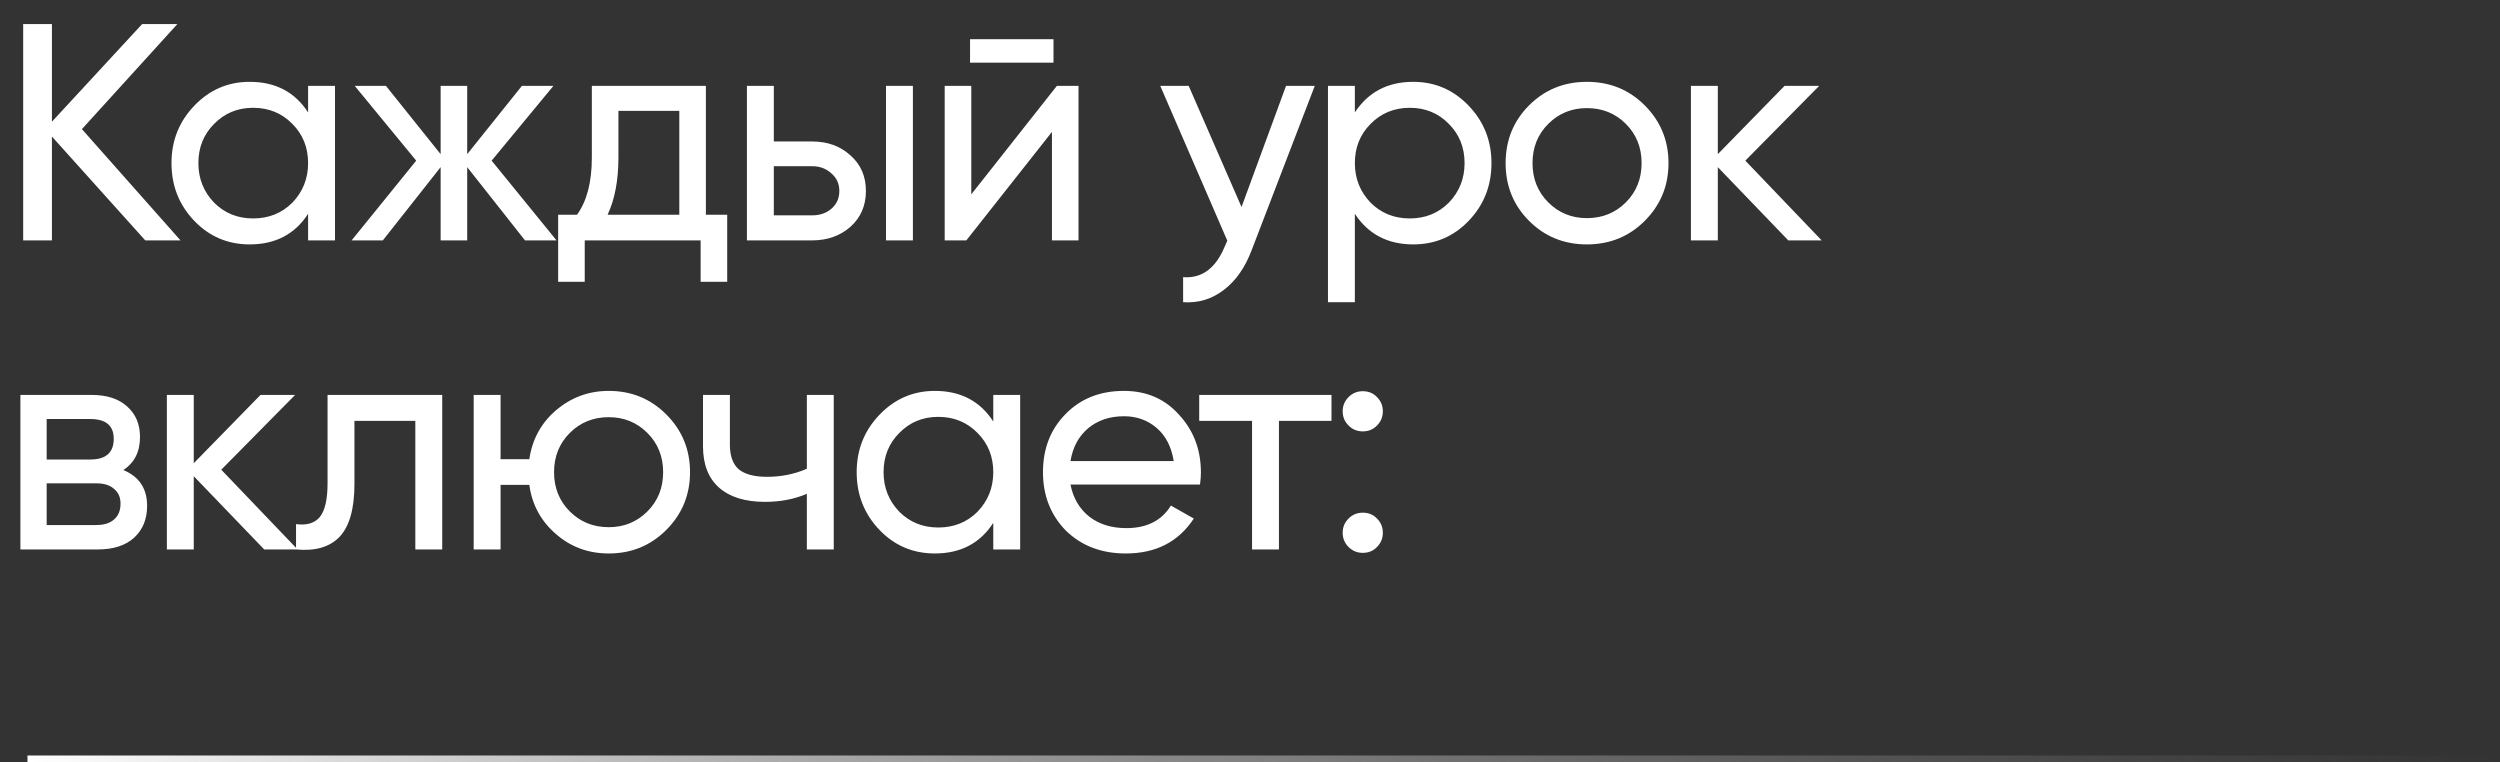 <?xml version="1.0" encoding="UTF-8"?> <svg xmlns="http://www.w3.org/2000/svg" width="364" height="111" viewBox="0 0 364 111" fill="none"><rect x="0" y="0" width="364" height="111" fill="#333333" stroke="none"/><path d="M11.925 18.8L26.28 35H21.15L7.56 19.88V35H3.375V3.5H7.56V17.72L20.7 3.5H25.83L11.925 18.8ZM44.859 16.37V12.5H48.774V35H44.859V31.13C42.939 34.1 40.104 35.585 36.354 35.585C33.174 35.585 30.489 34.445 28.299 32.165C26.079 29.855 24.969 27.05 24.969 23.75C24.969 20.48 26.079 17.69 28.299 15.38C30.519 13.07 33.204 11.915 36.354 11.915C40.104 11.915 42.939 13.4 44.859 16.37ZM36.849 31.805C39.129 31.805 41.034 31.04 42.564 29.51C44.094 27.92 44.859 26 44.859 23.75C44.859 21.47 44.094 19.565 42.564 18.035C41.034 16.475 39.129 15.695 36.849 15.695C34.599 15.695 32.709 16.475 31.179 18.035C29.649 19.565 28.884 21.47 28.884 23.75C28.884 26 29.649 27.92 31.179 29.51C32.709 31.04 34.599 31.805 36.849 31.805ZM71.581 23.39L81.031 35H76.441L68.026 24.335V35H64.156V24.335L55.741 35H51.196L60.601 23.39L51.646 12.5H56.191L64.156 22.445V12.5H68.026V22.445L75.991 12.5H80.581L71.581 23.39ZM102.777 12.5V31.265H105.882V41.03H102.012V35H85.137V41.03H81.267V31.265H84.012C85.452 29.285 86.172 26.51 86.172 22.94V12.5H102.777ZM88.467 31.265H98.907V16.145H90.042V22.94C90.042 26.24 89.517 29.015 88.467 31.265ZM112.667 20.6H118.247C120.497 20.6 122.357 21.275 123.827 22.625C125.327 23.945 126.077 25.67 126.077 27.8C126.077 29.93 125.327 31.67 123.827 33.02C122.327 34.34 120.467 35 118.247 35H108.752V12.5H112.667V20.6ZM129.002 35V12.5H132.917V35H129.002ZM112.667 31.355H118.247C119.387 31.355 120.332 31.025 121.082 30.365C121.832 29.705 122.207 28.85 122.207 27.8C122.207 26.75 121.817 25.895 121.037 25.235C120.287 24.545 119.357 24.2 118.247 24.2H112.667V31.355ZM153.388 9.125H141.238V5.705H153.388V9.125ZM141.418 28.295L153.883 12.5H157.033V35H153.163V19.205L140.698 35H137.548V12.5H141.418V28.295ZM180.767 30.14L187.247 12.5H191.432L182.252 36.395C181.292 38.945 179.942 40.88 178.202 42.2C176.462 43.55 174.482 44.15 172.262 44V40.355C174.992 40.565 177.017 39.065 178.337 35.855L178.697 35.045L168.932 12.5H173.072L180.767 30.14ZM205.772 11.915C208.922 11.915 211.607 13.07 213.827 15.38C216.047 17.69 217.157 20.48 217.157 23.75C217.157 27.05 216.047 29.855 213.827 32.165C211.637 34.445 208.952 35.585 205.772 35.585C202.052 35.585 199.217 34.1 197.267 31.13V44H193.352V12.5H197.267V16.37C199.217 13.4 202.052 11.915 205.772 11.915ZM205.277 31.805C207.527 31.805 209.417 31.04 210.947 29.51C212.477 27.92 213.242 26 213.242 23.75C213.242 21.47 212.477 19.565 210.947 18.035C209.417 16.475 207.527 15.695 205.277 15.695C202.997 15.695 201.092 16.475 199.562 18.035C198.032 19.565 197.267 21.47 197.267 23.75C197.267 26 198.032 27.92 199.562 29.51C201.092 31.04 202.997 31.805 205.277 31.805ZM239.468 32.165C237.188 34.445 234.383 35.585 231.053 35.585C227.723 35.585 224.918 34.445 222.638 32.165C220.358 29.885 219.218 27.08 219.218 23.75C219.218 20.42 220.358 17.615 222.638 15.335C224.918 13.055 227.723 11.915 231.053 11.915C234.383 11.915 237.188 13.055 239.468 15.335C241.778 17.645 242.933 20.45 242.933 23.75C242.933 27.05 241.778 29.855 239.468 32.165ZM231.053 31.76C233.303 31.76 235.193 30.995 236.723 29.465C238.253 27.935 239.018 26.03 239.018 23.75C239.018 21.47 238.253 19.565 236.723 18.035C235.193 16.505 233.303 15.74 231.053 15.74C228.833 15.74 226.958 16.505 225.428 18.035C223.898 19.565 223.133 21.47 223.133 23.75C223.133 26.03 223.898 27.935 225.428 29.465C226.958 30.995 228.833 31.76 231.053 31.76ZM254.119 23.39L265.234 35H260.374L250.114 24.335V35H246.199V12.5H250.114V22.445L259.834 12.5H264.874L254.119 23.39ZM17.955 68.435C20.265 69.395 21.42 71.135 21.42 73.655C21.42 75.575 20.79 77.12 19.53 78.29C18.27 79.43 16.5 80 14.22 80H2.97V57.5H13.32C15.54 57.5 17.265 58.055 18.495 59.165C19.755 60.275 20.385 61.76 20.385 63.62C20.385 65.78 19.575 67.385 17.955 68.435ZM13.14 61.01H6.795V66.905H13.14C15.42 66.905 16.56 65.9 16.56 63.89C16.56 61.97 15.42 61.01 13.14 61.01ZM6.795 76.445H13.995C15.135 76.445 16.005 76.175 16.605 75.635C17.235 75.095 17.55 74.33 17.55 73.34C17.55 72.41 17.235 71.69 16.605 71.18C16.005 70.64 15.135 70.37 13.995 70.37H6.795V76.445ZM32.216 68.39L43.331 80H38.471L28.211 69.335V80H24.296V57.5H28.211V67.445L37.931 57.5H42.971L32.216 68.39ZM47.692 57.5H64.387V80H60.472V61.28H51.607V70.46C51.607 74.06 50.887 76.625 49.447 78.155C48.007 79.655 45.892 80.27 43.102 80V76.31C44.662 76.52 45.817 76.175 46.567 75.275C47.317 74.345 47.692 72.71 47.692 70.37V57.5ZM88.634 56.915C91.934 56.915 94.724 58.055 97.004 60.335C99.314 62.645 100.469 65.45 100.469 68.75C100.469 72.05 99.314 74.855 97.004 77.165C94.724 79.445 91.934 80.585 88.634 80.585C85.664 80.585 83.099 79.64 80.939 77.75C78.749 75.86 77.459 73.475 77.069 70.595H72.884V80H68.969V57.5H72.884V66.86H77.069C77.489 63.98 78.779 61.61 80.939 59.75C83.159 57.86 85.724 56.915 88.634 56.915ZM88.634 76.76C90.854 76.76 92.729 75.995 94.259 74.465C95.789 72.935 96.554 71.03 96.554 68.75C96.554 66.47 95.789 64.565 94.259 63.035C92.729 61.505 90.854 60.74 88.634 60.74C86.384 60.74 84.494 61.505 82.964 63.035C81.434 64.565 80.669 66.47 80.669 68.75C80.669 71.03 81.434 72.935 82.964 74.465C84.494 75.995 86.384 76.76 88.634 76.76ZM117.477 68.255V57.5H121.392V80H117.477V71.9C115.647 72.68 113.622 73.07 111.402 73.07C108.492 73.07 106.257 72.38 104.697 71C103.137 69.62 102.357 67.61 102.357 64.97V57.5H106.272V64.745C106.272 66.395 106.707 67.595 107.577 68.345C108.477 69.065 109.842 69.425 111.672 69.425C113.742 69.425 115.677 69.035 117.477 68.255ZM144.621 61.37V57.5H148.536V80H144.621V76.13C142.701 79.1 139.866 80.585 136.116 80.585C132.936 80.585 130.251 79.445 128.061 77.165C125.841 74.855 124.731 72.05 124.731 68.75C124.731 65.48 125.841 62.69 128.061 60.38C130.281 58.07 132.966 56.915 136.116 56.915C139.866 56.915 142.701 58.4 144.621 61.37ZM136.611 76.805C138.891 76.805 140.796 76.04 142.326 74.51C143.856 72.92 144.621 71 144.621 68.75C144.621 66.47 143.856 64.565 142.326 63.035C140.796 61.475 138.891 60.695 136.611 60.695C134.361 60.695 132.471 61.475 130.941 63.035C129.411 64.565 128.646 66.47 128.646 68.75C128.646 71 129.411 72.92 130.941 74.51C132.471 76.04 134.361 76.805 136.611 76.805ZM174.717 70.55H155.862C156.252 72.53 157.167 74.09 158.607 75.23C160.047 76.34 161.847 76.895 164.007 76.895C166.977 76.895 169.137 75.8 170.487 73.61L173.817 75.5C171.597 78.89 168.297 80.585 163.917 80.585C160.377 80.585 157.467 79.475 155.187 77.255C152.967 74.975 151.857 72.14 151.857 68.75C151.857 65.33 152.952 62.51 155.142 60.29C157.332 58.04 160.167 56.915 163.647 56.915C166.947 56.915 169.632 58.085 171.702 60.425C173.802 62.705 174.852 65.495 174.852 68.795C174.852 69.365 174.807 69.95 174.717 70.55ZM163.647 60.605C161.577 60.605 159.837 61.19 158.427 62.36C157.047 63.53 156.192 65.12 155.862 67.13H170.892C170.562 65.06 169.737 63.455 168.417 62.315C167.097 61.175 165.507 60.605 163.647 60.605ZM174.604 57.5H193.864V61.28H186.214V80H182.299V61.28H174.604V57.5ZM198.419 62.81C197.609 62.81 196.919 62.525 196.349 61.955C195.779 61.385 195.494 60.695 195.494 59.885C195.494 59.075 195.779 58.385 196.349 57.815C196.919 57.245 197.609 56.96 198.419 56.96C199.259 56.96 199.949 57.245 200.489 57.815C201.059 58.385 201.344 59.075 201.344 59.885C201.344 60.695 201.059 61.385 200.489 61.955C199.949 62.525 199.259 62.81 198.419 62.81ZM198.419 80.495C197.609 80.495 196.919 80.21 196.349 79.64C195.779 79.07 195.494 78.38 195.494 77.57C195.494 76.76 195.779 76.07 196.349 75.5C196.919 74.93 197.609 74.645 198.419 74.645C199.259 74.645 199.949 74.93 200.489 75.5C201.059 76.07 201.344 76.76 201.344 77.57C201.344 78.38 201.059 79.07 200.489 79.64C199.949 80.21 199.259 80.495 198.419 80.495Z" fill="white"></path><line x1="4" y1="110.5" x2="364" y2="110.5" stroke="url(#paint0_linear_7844_1017)"></line><defs><linearGradient id="paint0_linear_7844_1017" x1="4" y1="111.5" x2="364" y2="111.5" gradientUnits="userSpaceOnUse"><stop stop-color="white"></stop><stop offset="1" stop-color="#999999" stop-opacity="0"></stop></linearGradient></defs></svg> 